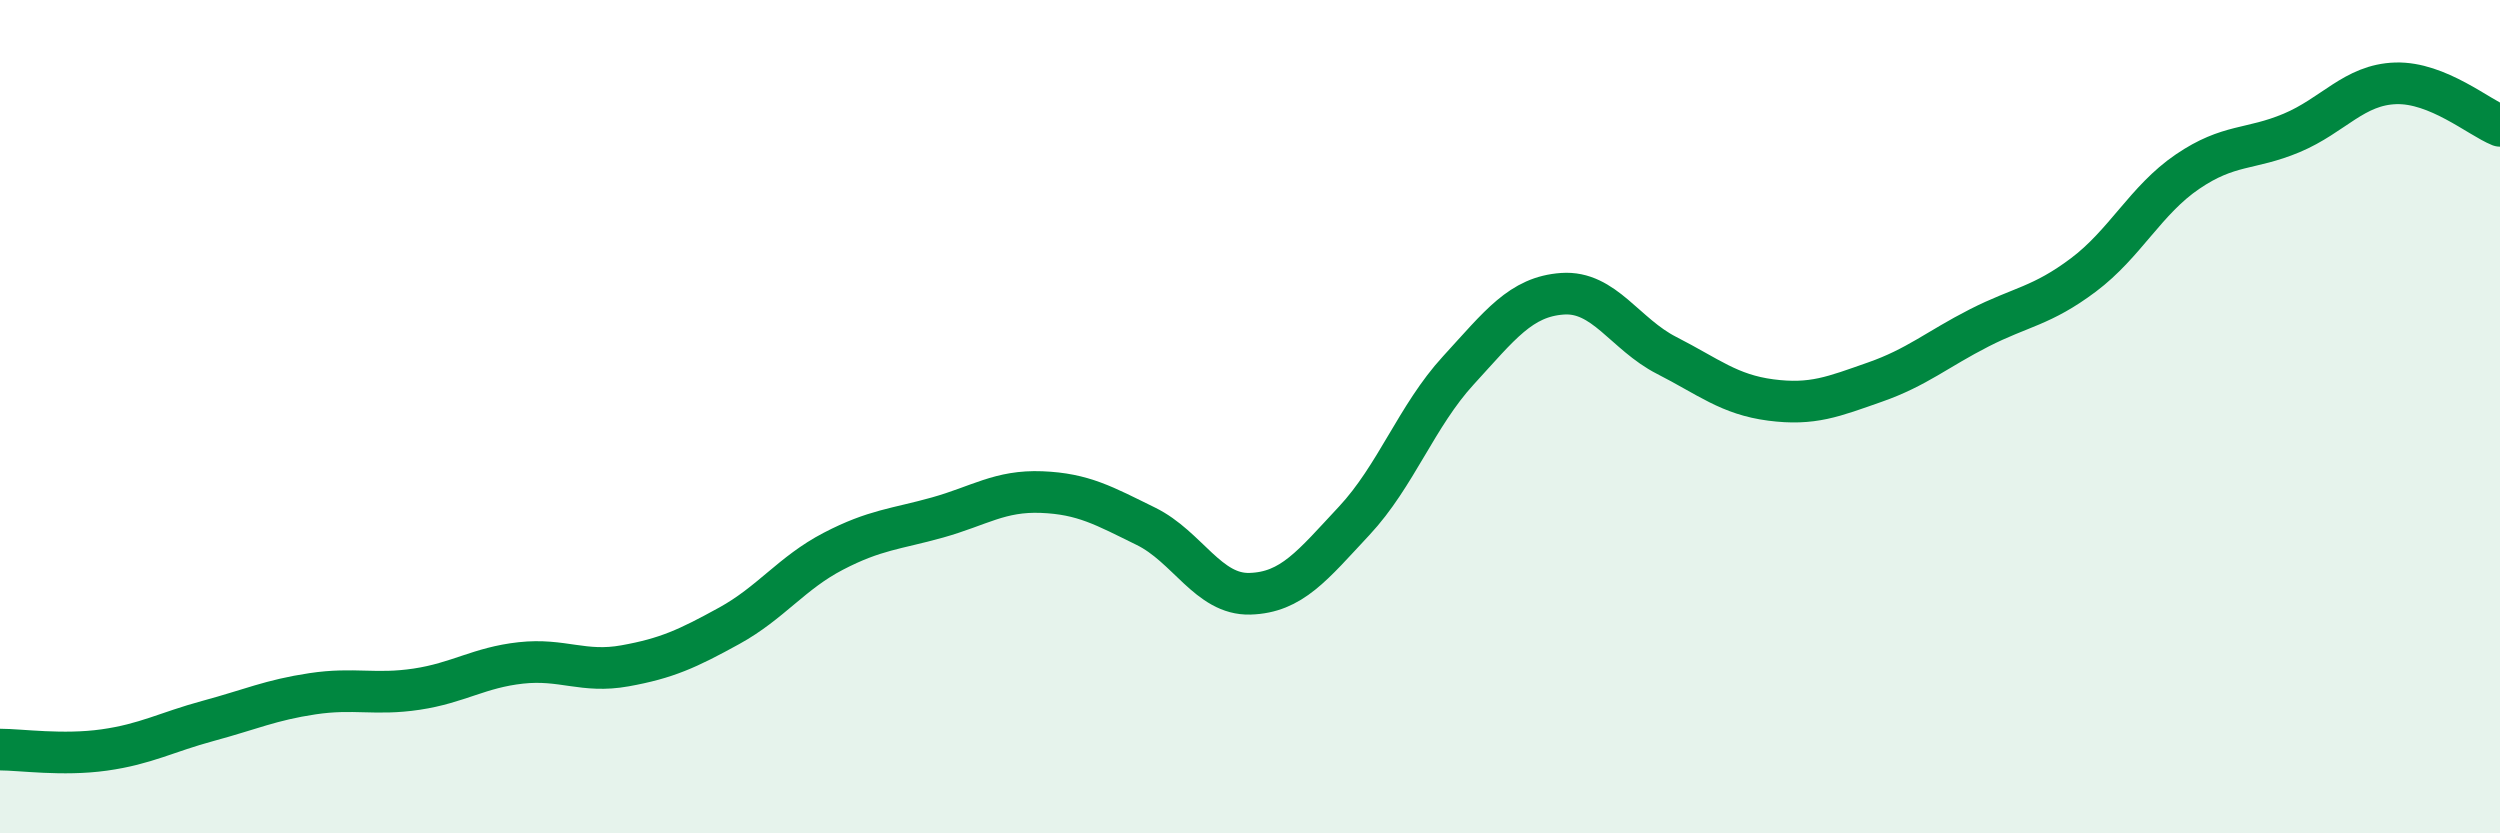
    <svg width="60" height="20" viewBox="0 0 60 20" xmlns="http://www.w3.org/2000/svg">
      <path
        d="M 0,17.99 C 0.5,17.99 1.5,18.14 2.5,18 C 3.5,17.86 4,17.57 5,17.3 C 6,17.03 6.5,16.8 7.5,16.65 C 8.5,16.5 9,16.69 10,16.54 C 11,16.39 11.5,16.02 12.5,15.91 C 13.5,15.8 14,16.16 15,15.98 C 16,15.8 16.5,15.57 17.5,15.02 C 18.5,14.47 19,13.75 20,13.23 C 21,12.71 21.5,12.7 22.5,12.42 C 23.5,12.14 24,11.77 25,11.81 C 26,11.85 26.5,12.14 27.5,12.63 C 28.5,13.12 29,14.28 30,14.25 C 31,14.22 31.5,13.57 32.5,12.5 C 33.5,11.43 34,9.98 35,8.89 C 36,7.8 36.5,7.12 37.5,7.05 C 38.5,6.98 39,8.02 40,8.53 C 41,9.04 41.5,9.47 42.5,9.6 C 43.5,9.73 44,9.52 45,9.17 C 46,8.82 46.5,8.38 47.5,7.87 C 48.5,7.36 49,7.35 50,6.6 C 51,5.85 51.5,4.8 52.5,4.12 C 53.5,3.44 54,3.61 55,3.19 C 56,2.77 56.5,2.03 57.5,2 C 58.5,1.97 59.5,2.82 60,3.02L60 20L0 20Z"
        fill="#008740"
        opacity="0.1"
        stroke-linecap="round"
        stroke-linejoin="round"
      />
      <path
        d="M 0,17.99 C 0.5,17.99 1.5,18.14 2.5,18 C 3.5,17.86 4,17.57 5,17.3 C 6,17.03 6.5,16.8 7.5,16.65 C 8.5,16.5 9,16.69 10,16.54 C 11,16.39 11.5,16.02 12.5,15.91 C 13.5,15.8 14,16.16 15,15.98 C 16,15.8 16.5,15.57 17.5,15.02 C 18.5,14.47 19,13.75 20,13.23 C 21,12.71 21.5,12.7 22.5,12.42 C 23.5,12.14 24,11.77 25,11.81 C 26,11.85 26.5,12.14 27.5,12.63 C 28.5,13.12 29,14.28 30,14.25 C 31,14.22 31.5,13.57 32.5,12.5 C 33.5,11.43 34,9.98 35,8.89 C 36,7.8 36.5,7.12 37.5,7.05 C 38.5,6.98 39,8.02 40,8.53 C 41,9.04 41.5,9.47 42.5,9.6 C 43.5,9.73 44,9.52 45,9.17 C 46,8.82 46.5,8.38 47.5,7.87 C 48.5,7.36 49,7.35 50,6.6 C 51,5.85 51.5,4.8 52.5,4.12 C 53.5,3.44 54,3.61 55,3.19 C 56,2.77 56.5,2.03 57.5,2 C 58.5,1.97 59.5,2.82 60,3.02"
        stroke="#008740"
        stroke-width="1"
        fill="none"
        stroke-linecap="round"
        stroke-linejoin="round"
      />
    </svg>
  